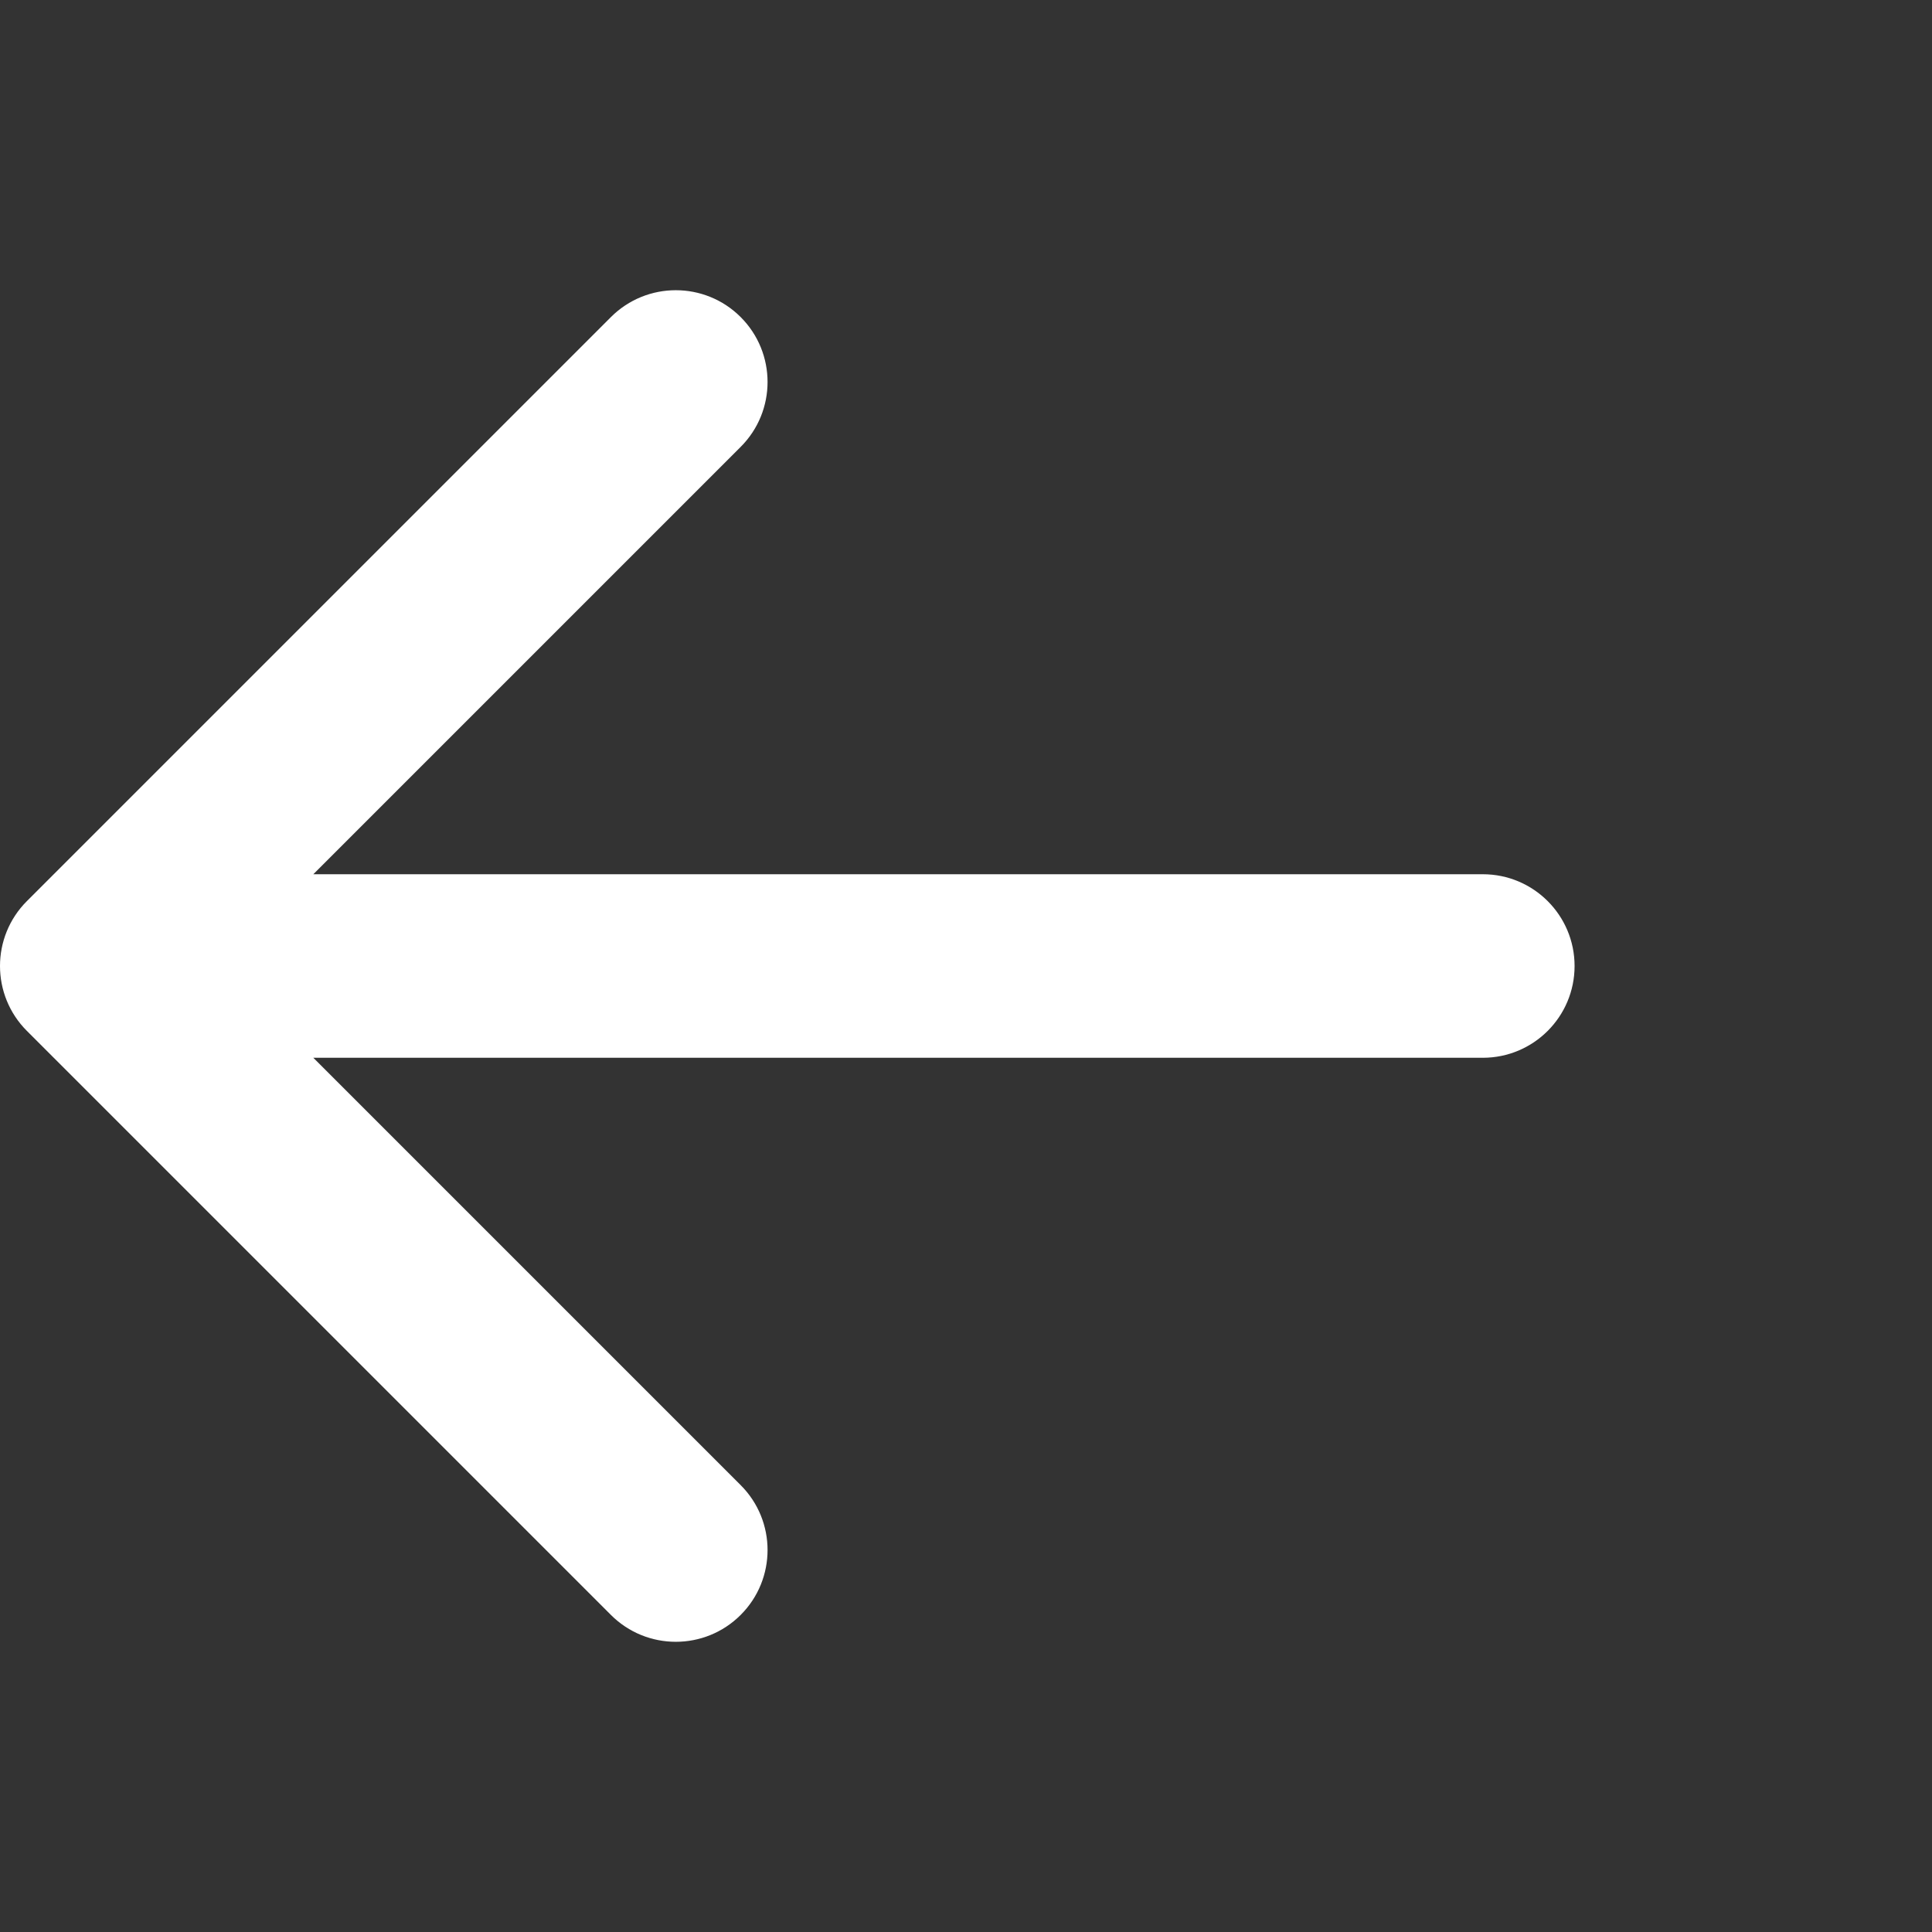<svg width="400" height="400" viewBox="0 0 400 400" fill="none" xmlns="http://www.w3.org/2000/svg">
<rect x="0" y="0" width="400" height="400" fill="#333333" stroke="none"/>
<path d="M307 219.001C317.493 219.001 326 210.494 326 200.001C326 189.508 317.493 181.001 307 181.001L307 219.001ZM5.565 186.566C-1.855 193.986 -1.855 206.016 5.565 213.436L126.48 334.351C133.9 341.771 145.93 341.771 153.35 334.351C160.77 326.931 160.77 314.901 153.35 307.481L45.87 200.001L153.35 92.521C160.77 85.101 160.77 73.071 153.35 65.651C145.93 58.231 133.9 58.231 126.48 65.651L5.565 186.566ZM307 181.001L19 181.001L19 219.001L307 219.001L307 181.001Z" fill="white"/>
</svg>
